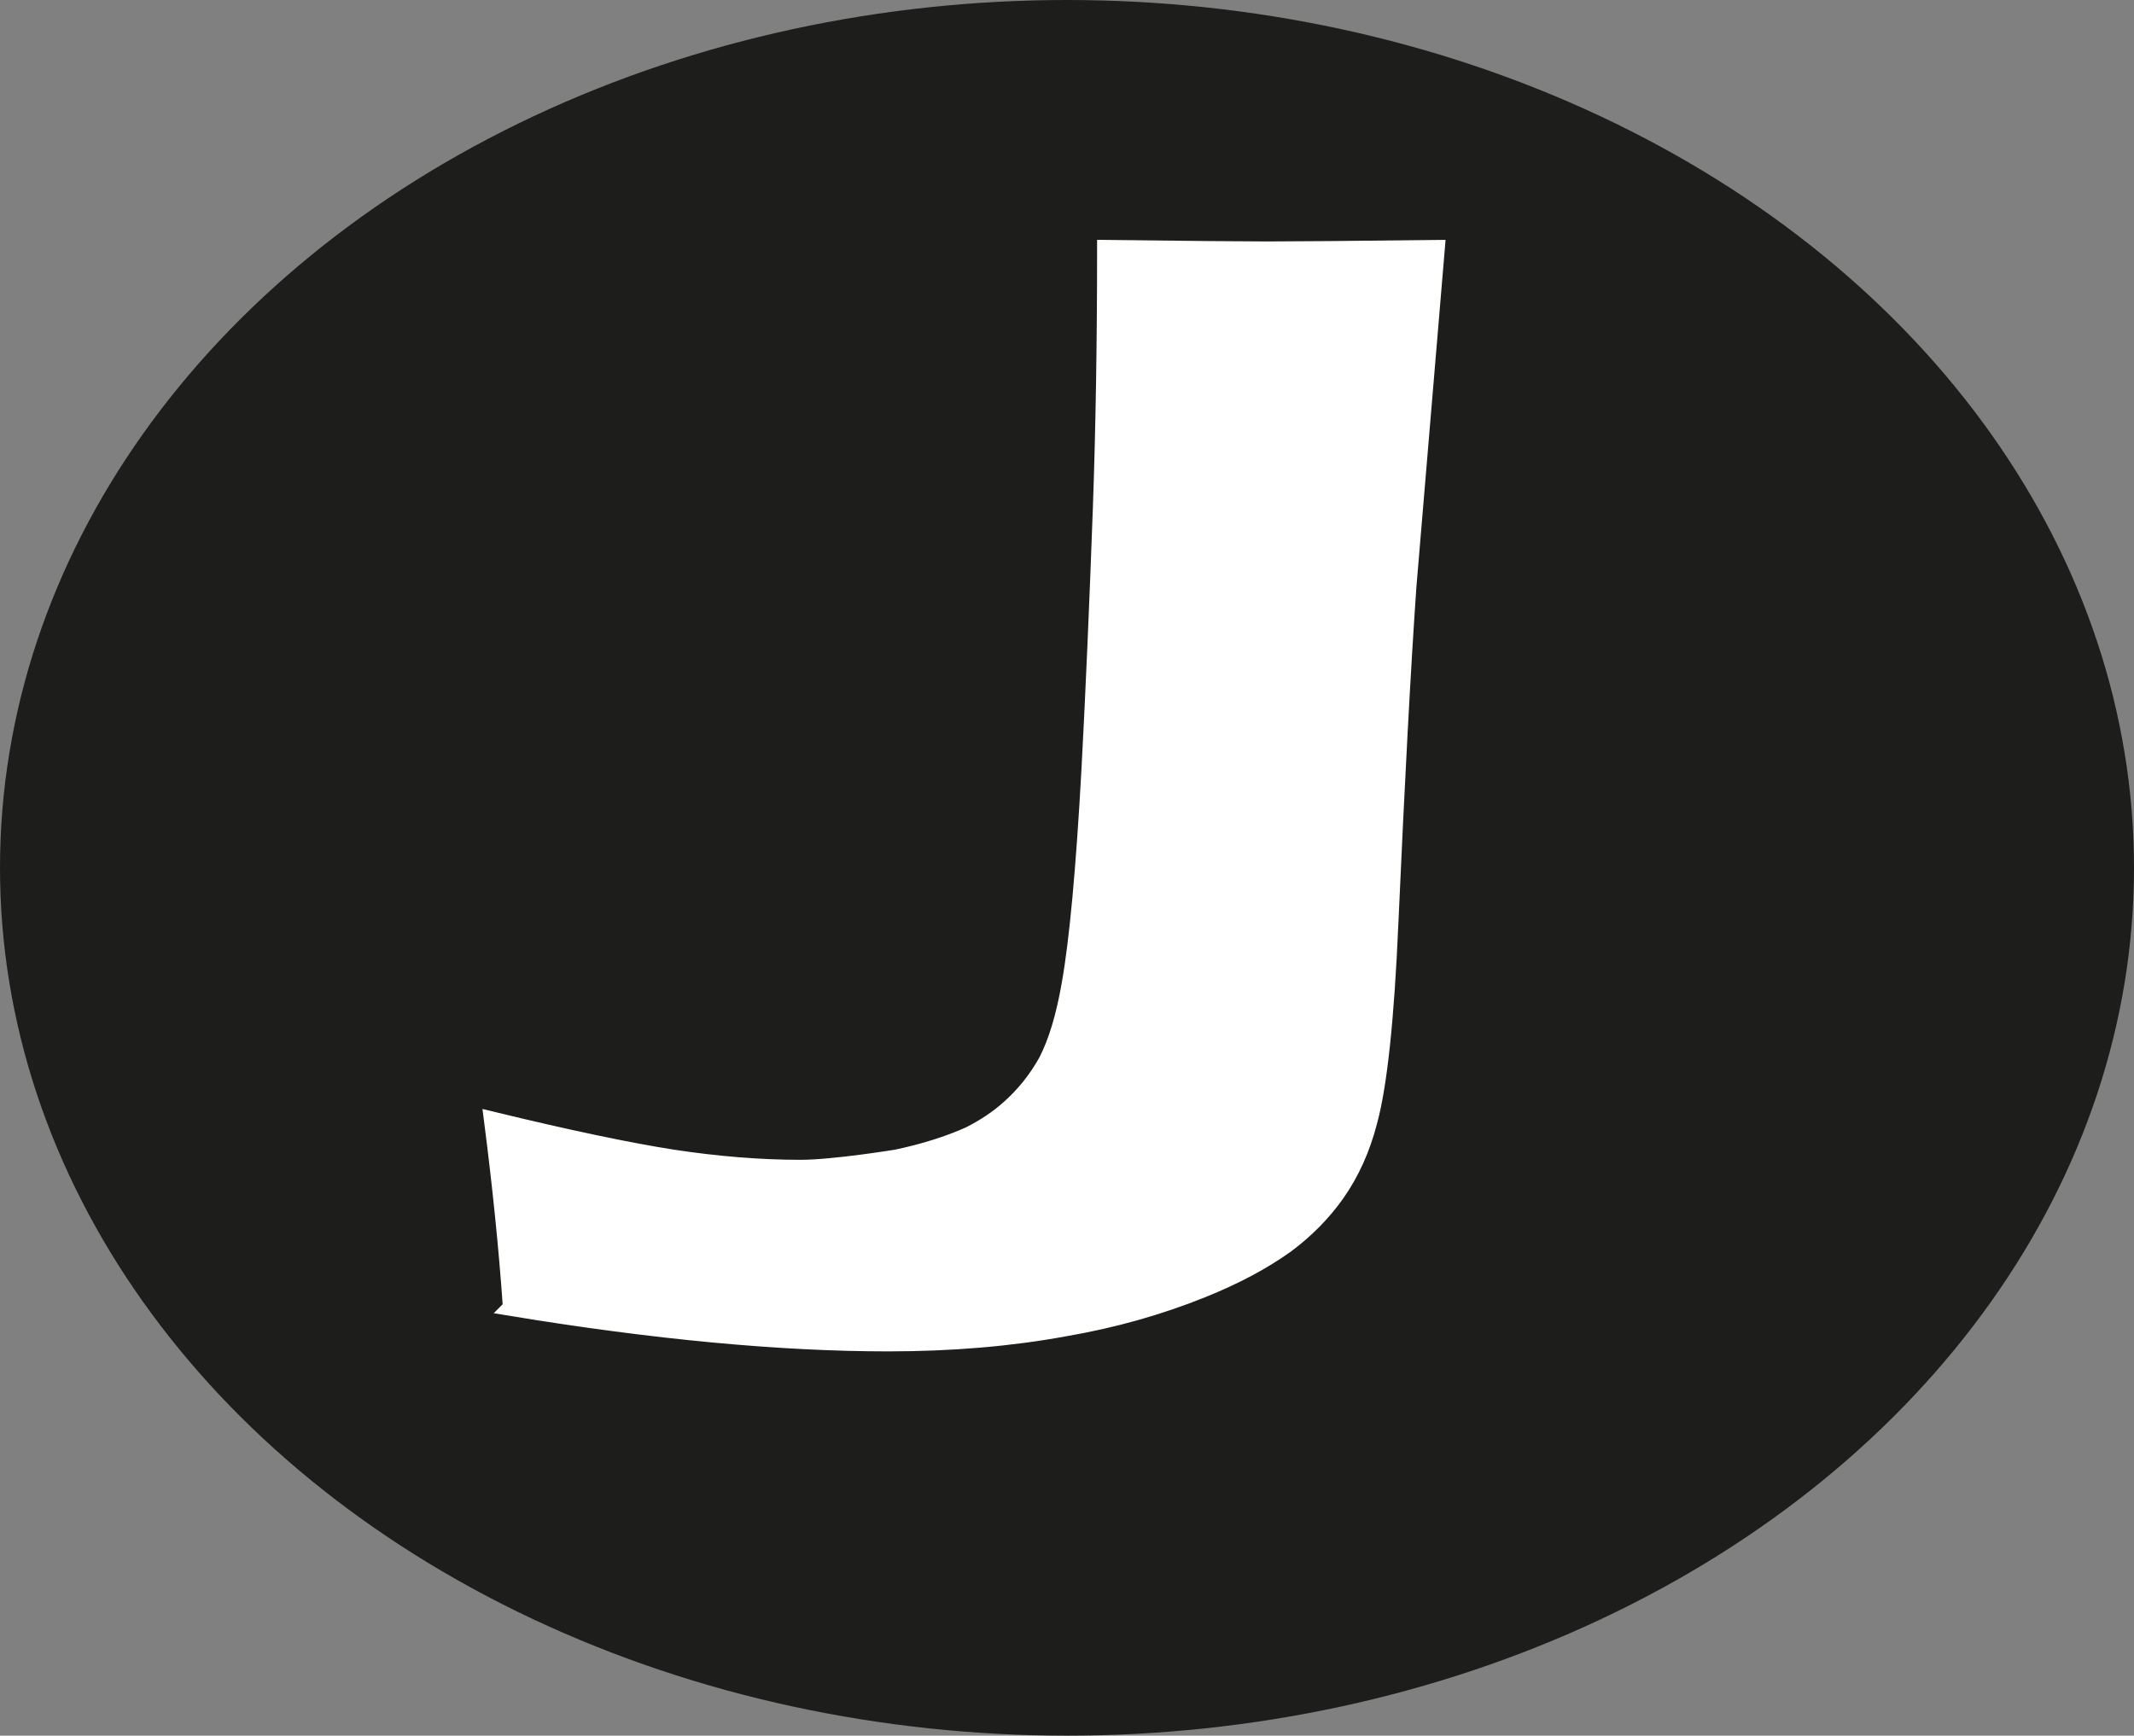 <svg viewBox="0 0 128.32 104.38" xmlns="http://www.w3.org/2000/svg" data-name="Calque 2" id="Calque_2">
  <rect x="0" y="0" width="128.32" height="104.38" fill="#808080" stroke="none"/>
  <defs>
    <style>
      .cls-1 {
        fill: #1d1d1b;
      }

      .cls-2 {
        fill: #fff;
        stroke: #fff;
        stroke-miterlimit: 10;
      }
    </style>
  </defs>
  <g data-name="Calque 1" id="Calque_1-2">
    <ellipse ry="52.19" rx="64.16" cy="52.19" cx="64.16" class="cls-1"></ellipse>
    <path d="M30.74,78.63c-.25-3.62-.64-7.38-1.14-11.28,4.61,1.12,8.25,1.88,10.89,2.29,2.65.4,5.2.61,7.65.61,1.99,0,5.78-.62,5.78-.62,1.65-.35,3.11-.81,4.38-1.38.93-.47,1.71-1,2.35-1.57.93-.82,1.69-1.77,2.29-2.85.59-1.14,1.06-2.69,1.4-4.65.46-2.59.86-6.89,1.19-12.9.25-4.71.48-9.99.69-15.84.17-4.9.25-10.07.25-15.51,5.05.06,8.29.09,9.73.09,1.7,0,5.09-.03,10.18-.09l-1.71,20.35c-.34,4.9-.7,11.62-1.08,20.16-.25,5.85-.68,9.85-1.27,12-.42,1.64-1.08,3.1-1.97,4.36-.81,1.14-1.8,2.15-2.99,3.04-1.4,1.01-3.09,1.91-5.08,2.71-2.58,1.04-5.34,1.82-8.26,2.32-3.26.6-6.8.9-10.61.9-6.48,0-14.04-.71-22.68-2.13Z" class="cls-2"></path>
  </g>
</svg>